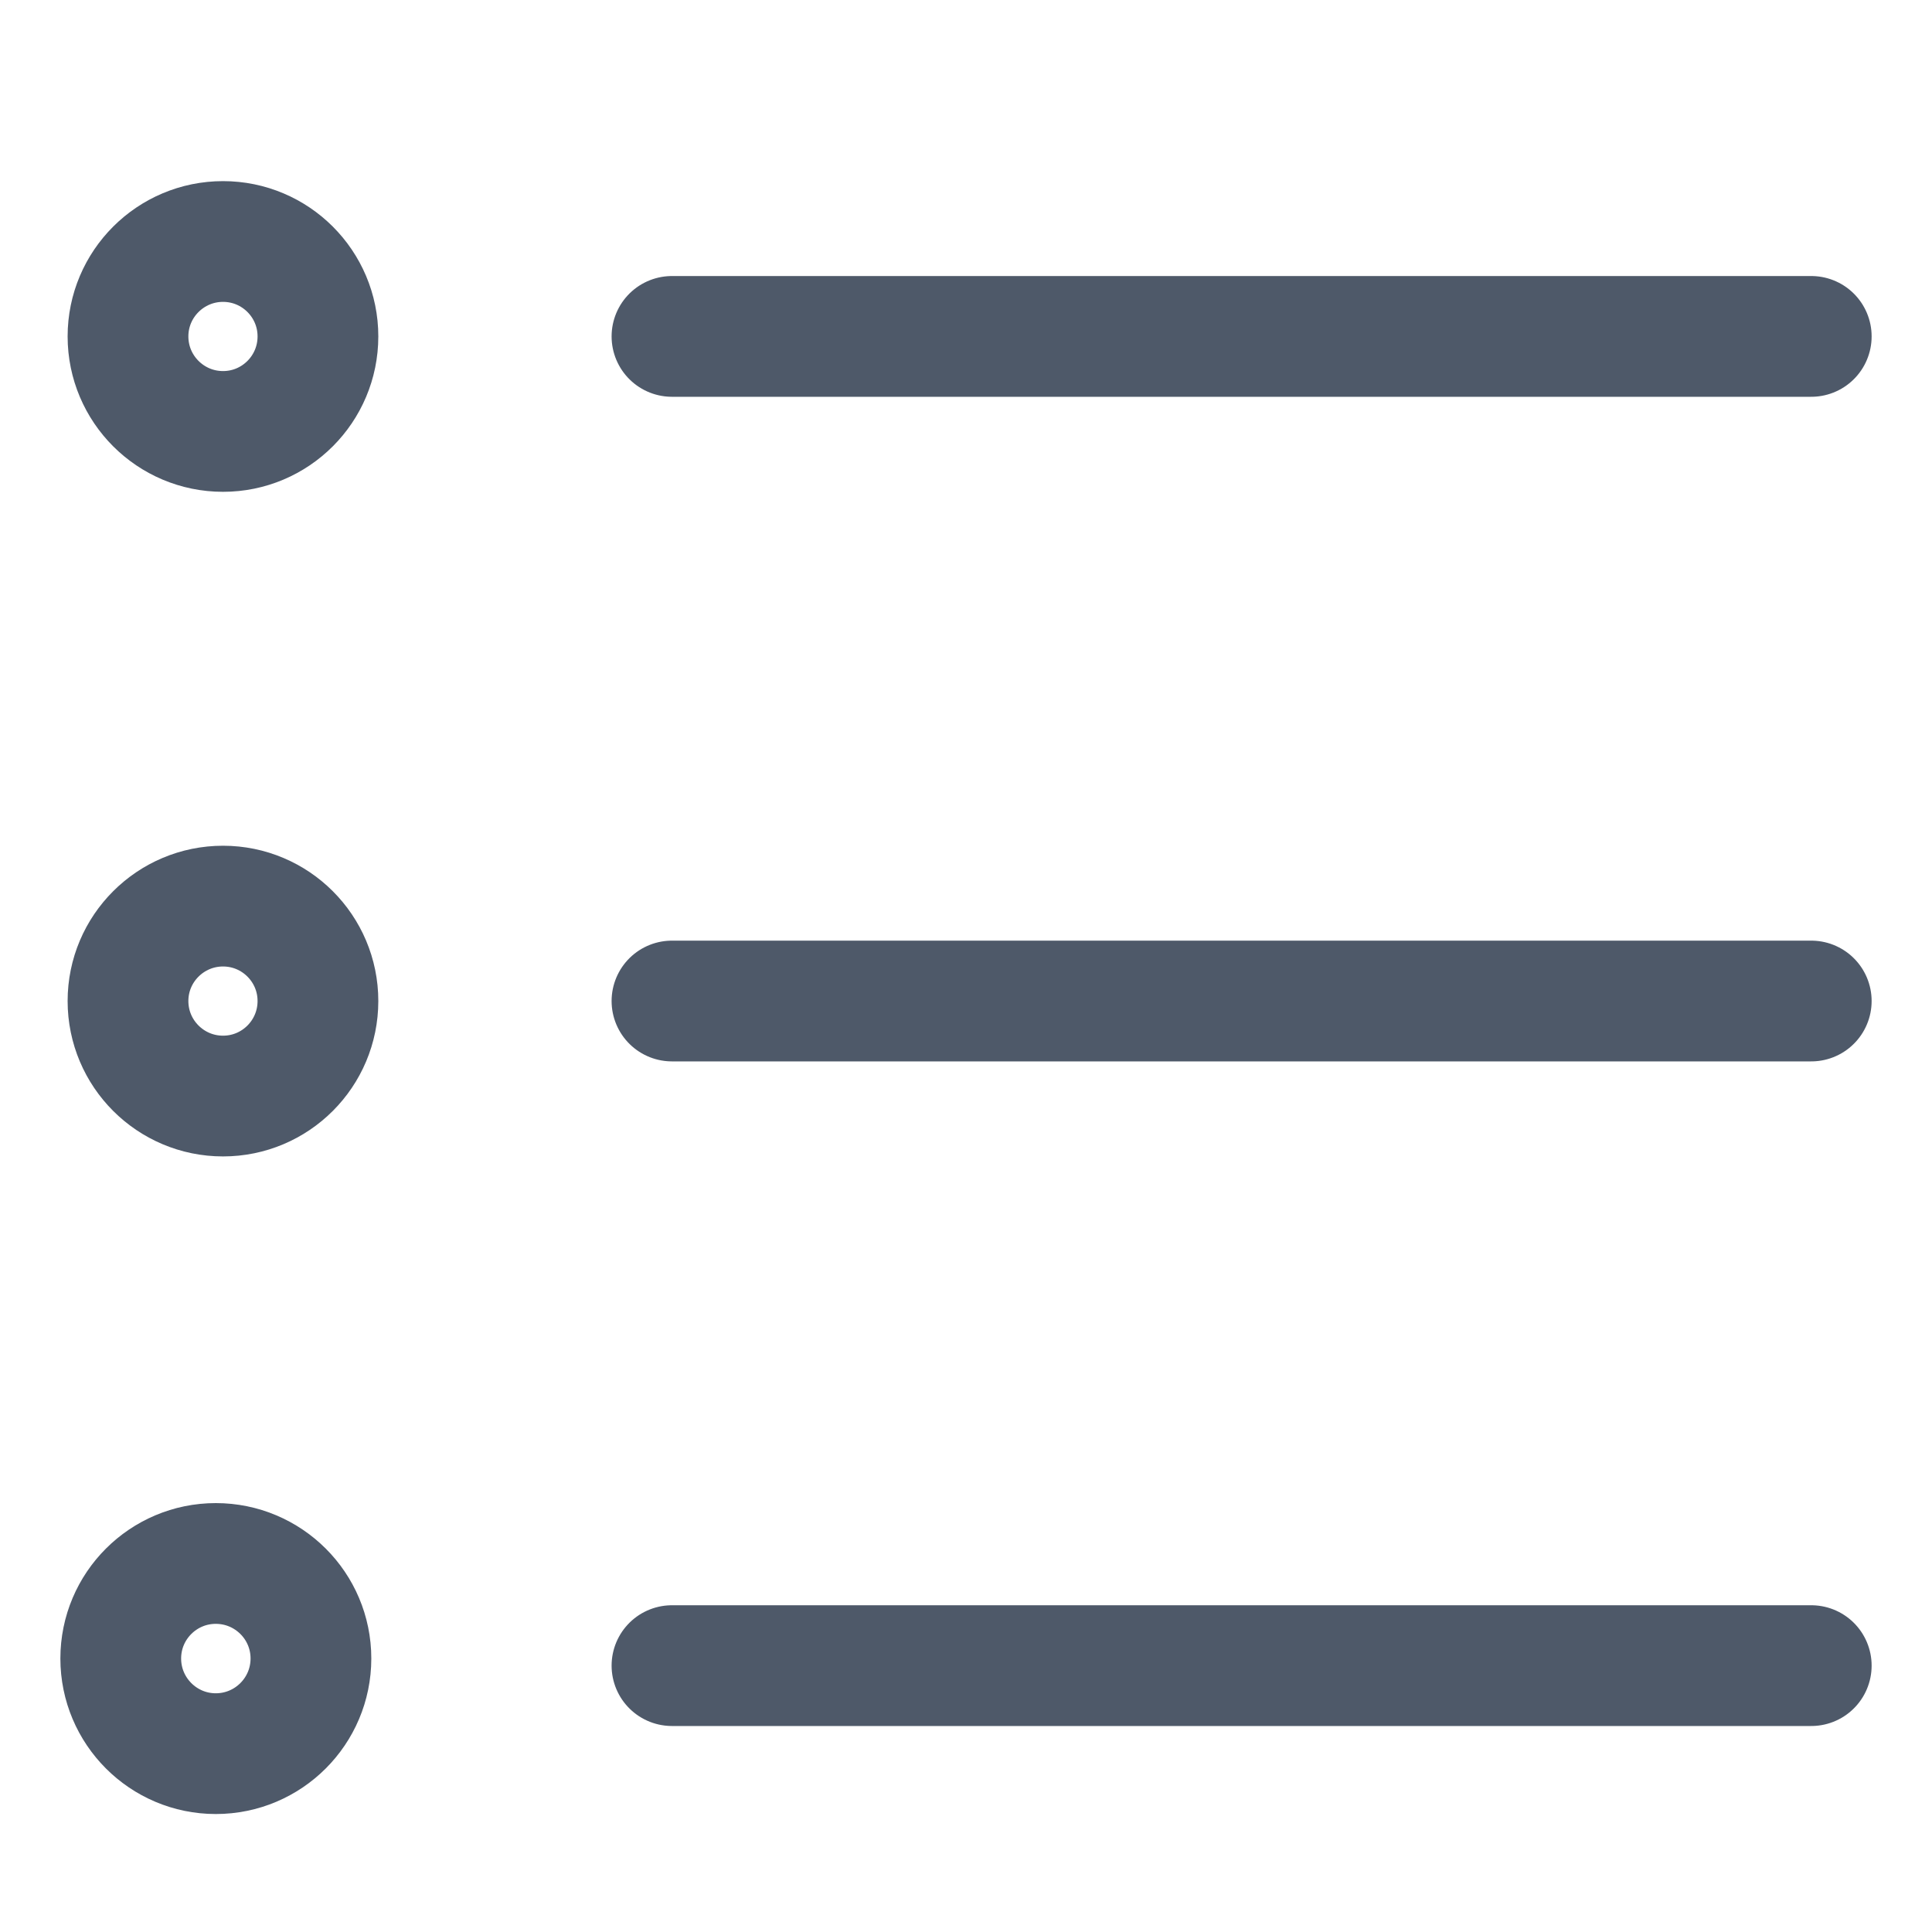<?xml version="1.0" encoding="UTF-8"?>
<svg width="16px" height="16px" viewBox="0 0 16 16" version="1.1" xmlns="http://www.w3.org/2000/svg" xmlns:xlink="http://www.w3.org/1999/xlink">
    <title>liebiao_moshi_off</title>
    <g id="版本4" stroke="none" stroke-width="1" fill="none" fill-rule="evenodd" stroke-linejoin="round">
        <g id="切图_1440-筛选项目" transform="translate(-420, -210)" stroke="#4E5969">
            <g id="编组-46" transform="translate(420, 210)">
                <g id="编组" transform="translate(1, 2)">
                    <path d="M0.787,12.523 C1.222,12.523 1.575,12.17 1.575,11.735 C1.575,11.3 1.222,10.948 0.787,10.948 C0.353,10.948 0,11.3 0,11.735 C0,12.17 0.353,12.523 0.787,12.523 Z" id="路径"></path>
                    <path d="M0.847,1.573 C1.281,1.573 1.633,1.221 1.633,0.786 C1.633,0.352 1.281,0 0.847,0 C0.413,0 0.06,0.352 0.06,0.786 C0.06,1.221 0.413,1.573 0.847,1.573 Z" id="路径"></path>
                    <path d="M0.847,7.077 C1.281,7.077 1.633,6.725 1.633,6.29 C1.633,5.856 1.281,5.504 0.847,5.504 C0.413,5.504 0.06,5.856 0.06,6.29 C0.06,6.725 0.413,7.077 0.847,7.077 Z" id="路径"></path>
                    <line x1="4.565" y1="6.29" x2="14" y2="6.29" id="路径" stroke-linecap="round"></line>
                    <line x1="4.565" y1="11.794" x2="14" y2="11.794" id="路径" stroke-linecap="round"></line>
                    <line x1="4.565" y1="0.786" x2="14" y2="0.786" id="路径" stroke-linecap="round"></line>
                </g>
            </g>
        </g>
    </g>
</svg>
